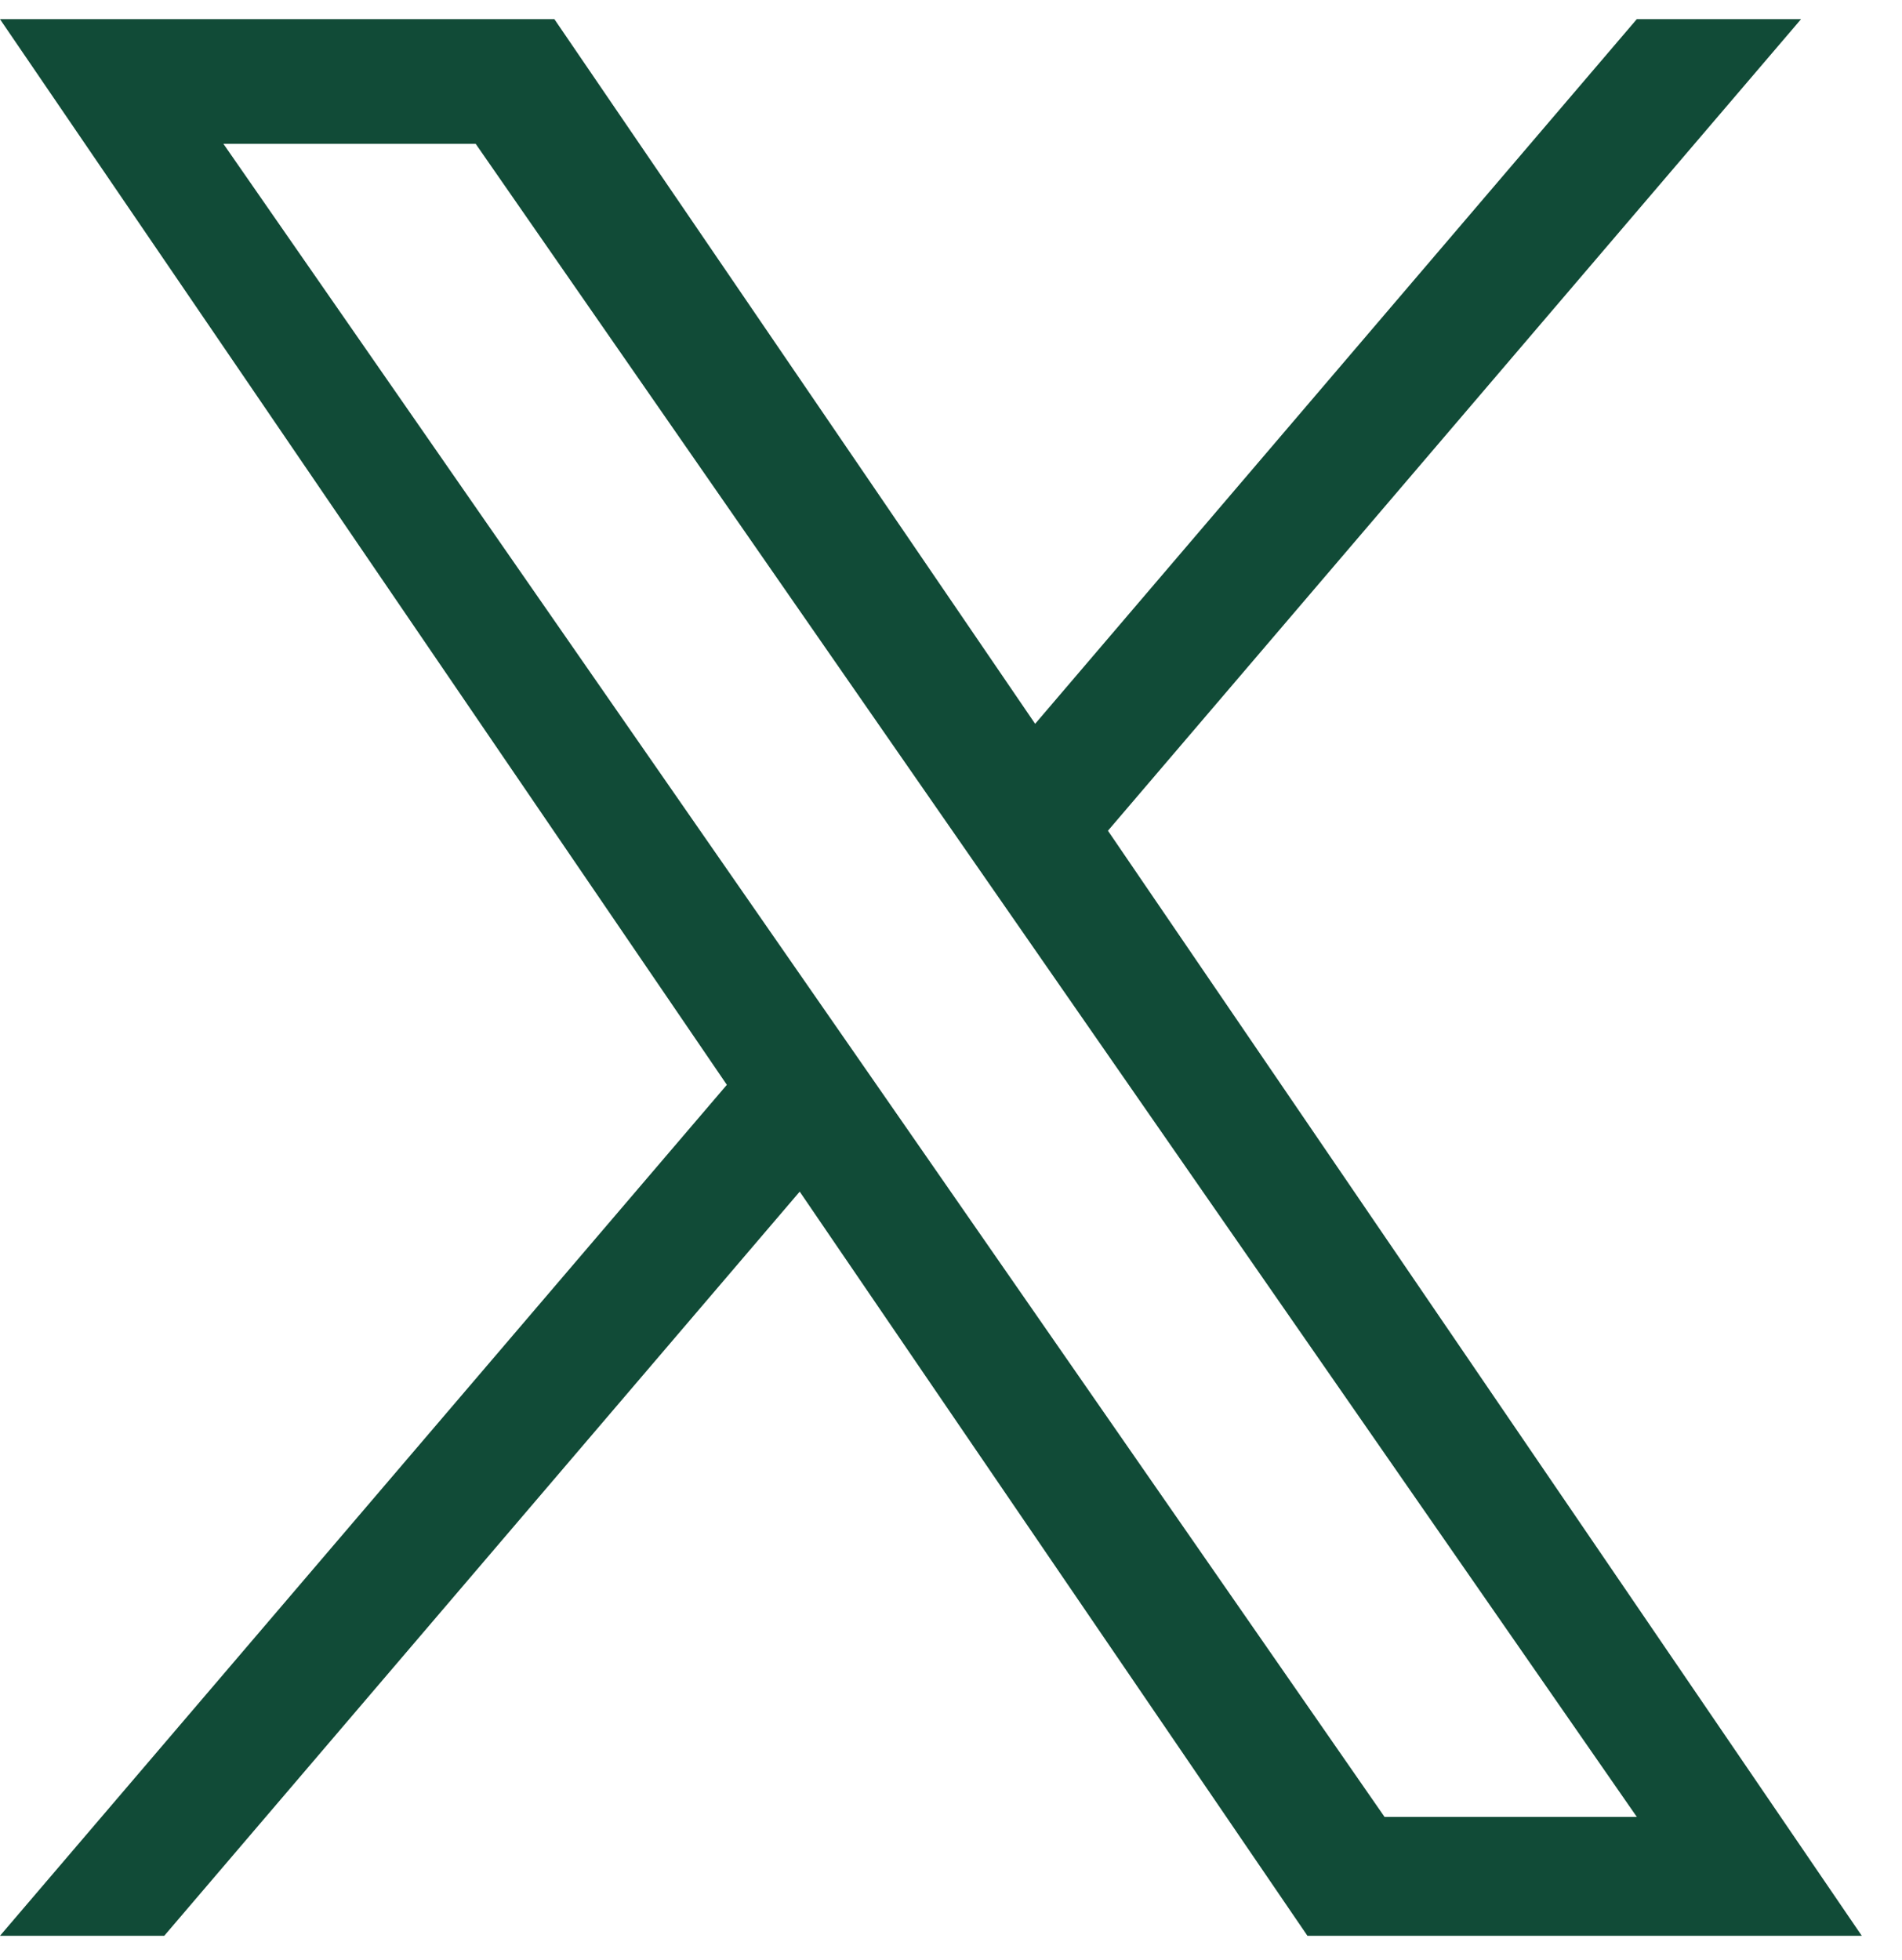 <svg width="33" height="34" viewBox="0 0 33 34" fill="none" xmlns="http://www.w3.org/2000/svg">
<path d="M19.223 14.412L31.248 0.333H28.398L17.96 12.557L9.619 0.333H0L12.611 18.82L0 33.583H2.85L13.875 20.673L22.684 33.583H32.302L19.223 14.412ZM15.321 18.982L14.043 17.141L3.876 2.495H8.253L16.456 14.315L17.734 16.156L28.4 31.522H24.023L15.321 18.982Z" fill="#114B37"/>
</svg>
